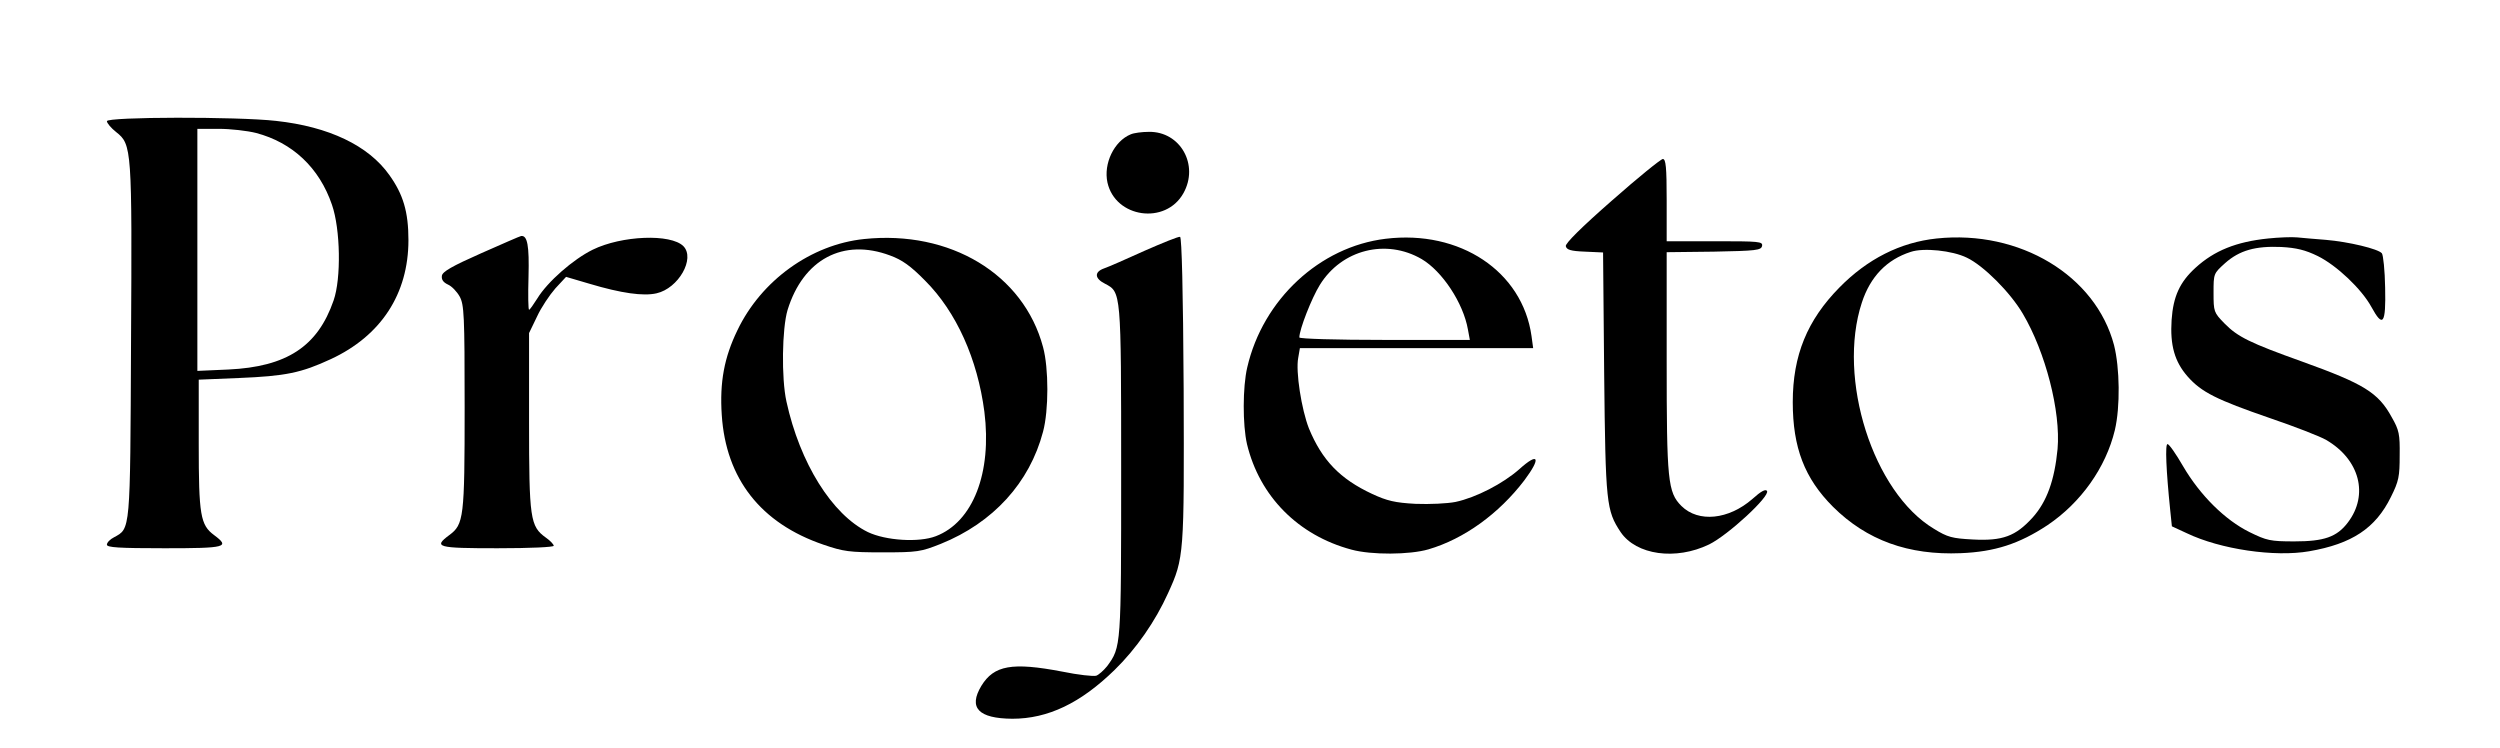 <?xml version="1.0" standalone="no"?>
<!DOCTYPE svg PUBLIC "-//W3C//DTD SVG 20010904//EN"
 "http://www.w3.org/TR/2001/REC-SVG-20010904/DTD/svg10.dtd">
<svg version="1.0" xmlns="http://www.w3.org/2000/svg"
 width="912pt" height="273pt" viewBox="0 0 912 273"
 preserveAspectRatio="xMidYMid meet">

<g transform="translate(0,273) scale(0.1,-0.1)"
fill="#000000" stroke="none">
<path d="M390 2288 c0 -7 15 -25 34 -40 57 -45 58 -60 54 -768 -3 -695 -2
-677 -62 -710 -14 -7 -26 -19 -26 -27 0 -10 42 -13 210 -13 226 0 240 4 181
48 -50 37 -56 73 -56 332 l0 235 145 6 c173 7 229 19 337 69 183 85 283 238
283 434 0 103 -19 167 -70 238 -76 107 -220 176 -413 197 -141 16 -617 15
-617 -1z m544 -43 c133 -35 231 -127 277 -262 31 -89 34 -269 6 -349 -58 -168
-171 -242 -384 -252 l-113 -5 0 442 0 441 78 0 c43 0 104 -7 136 -15z"/>
<path d="M4125 2240 c-61 -25 -100 -107 -85 -176 29 -129 212 -155 277 -39 58
103 -11 226 -126 224 -25 0 -55 -4 -66 -9z"/>
<path d="M5881 1999 c-113 -99 -171 -157 -169 -167 3 -13 17 -18 70 -20 l66
-3 4 -442 c5 -475 8 -499 60 -578 57 -84 201 -104 323 -45 69 34 223 176 211
195 -5 8 -22 -1 -53 -29 -87 -76 -197 -87 -259 -26 -50 50 -54 92 -54 531 l0
395 172 2 c155 3 173 5 176 21 3 16 -10 17 -172 17 l-176 0 0 150 c0 120 -3
150 -14 150 -7 0 -91 -68 -185 -151z"/>
<path d="M1755 1806 c-106 -47 -141 -67 -143 -82 -2 -14 5 -24 22 -32 14 -6
33 -26 43 -44 16 -30 18 -66 18 -403 0 -404 -3 -428 -56 -467 -59 -44 -45 -48
176 -48 120 0 205 4 205 9 0 5 -13 19 -29 30 -57 41 -61 68 -61 424 l0 322 29
60 c15 33 46 79 67 103 l39 42 85 -25 c117 -35 197 -46 245 -35 80 18 142 127
98 172 -46 46 -225 39 -331 -13 -71 -35 -165 -117 -202 -178 -14 -22 -27 -41
-30 -41 -3 0 -4 54 -2 121 3 113 -4 151 -27 148 -3 0 -69 -29 -146 -63z"/>
<path d="M3152 1858 c-193 -20 -375 -151 -462 -333 -48 -99 -65 -189 -57 -309
15 -232 142 -395 371 -473 73 -25 94 -28 216 -28 127 0 139 2 212 31 191 77
324 223 373 409 21 78 21 232 0 309 -71 266 -339 427 -653 394z m95 -60 c44
-16 75 -38 128 -92 114 -114 191 -286 216 -478 28 -222 -41 -402 -177 -454
-62 -24 -183 -16 -248 15 -131 64 -248 252 -297 476 -19 86 -16 267 4 334 57
185 203 263 374 199z"/>
<path d="M4175 1815 c-66 -30 -132 -59 -147 -64 -37 -13 -35 -37 3 -56 59 -31
59 -26 59 -683 0 -643 0 -642 -51 -712 -13 -16 -31 -32 -40 -35 -10 -3 -66 3
-124 15 -183 35 -249 23 -295 -52 -48 -80 -11 -119 113 -120 130 0 249 57 373
178 79 77 149 178 195 280 59 129 59 140 57 745 -2 358 -7 553 -13 555 -5 2
-64 -22 -130 -51z"/>
<path d="M5055 1859 c-241 -29 -448 -222 -505 -469 -17 -72 -17 -210 -1 -280
46 -191 187 -333 381 -385 73 -20 213 -19 281 1 130 38 257 130 350 252 62 83
52 104 -19 40 -59 -52 -157 -103 -232 -119 -30 -6 -94 -9 -146 -7 -75 4 -104
11 -158 36 -118 55 -183 123 -231 239 -27 69 -49 208 -39 258 l6 35 425 0 426
0 -6 44 c-33 236 -261 388 -532 355z m131 -74 c75 -44 152 -160 169 -257 l7
-38 -311 0 c-176 0 -311 4 -311 9 0 29 45 144 75 192 80 129 242 169 371 94z"/>
<path d="M7065 1860 c-133 -14 -253 -75 -355 -179 -117 -119 -170 -247 -170
-418 0 -166 43 -278 147 -382 123 -122 275 -177 466 -169 124 5 213 34 316
102 122 82 213 210 246 347 20 85 18 227 -3 310 -67 254 -344 421 -647 389z
m110 -70 c61 -29 158 -126 204 -204 83 -140 139 -357 127 -494 -11 -114 -39
-192 -91 -250 -62 -68 -109 -86 -219 -80 -74 4 -91 8 -141 39 -222 133 -354
548 -263 825 31 95 91 157 178 185 47 16 152 5 205 -21z"/>
<path d="M8274 1860 c-116 -12 -196 -44 -265 -107 -57 -52 -81 -104 -87 -190
-6 -93 11 -152 58 -206 51 -58 106 -85 300 -152 91 -31 184 -67 206 -80 122
-71 156 -200 79 -301 -40 -53 -87 -69 -195 -69 -88 0 -101 3 -164 34 -89 44
-180 134 -242 240 -26 45 -51 81 -57 81 -9 0 -5 -96 10 -242 l6 -58 54 -25
c123 -59 321 -88 447 -66 156 27 242 84 298 198 29 58 32 75 32 152 1 77 -2
92 -29 139 -49 90 -102 122 -327 203 -190 68 -235 90 -283 139 -39 40 -40 43
-40 112 0 70 0 70 42 108 53 47 111 63 205 59 55 -3 88 -11 133 -33 69 -34
160 -120 196 -186 42 -77 53 -62 50 70 -1 63 -7 120 -12 126 -13 16 -121 42
-204 49 -38 3 -86 7 -105 9 -19 2 -67 0 -106 -4z"/>
</g>
</svg>
